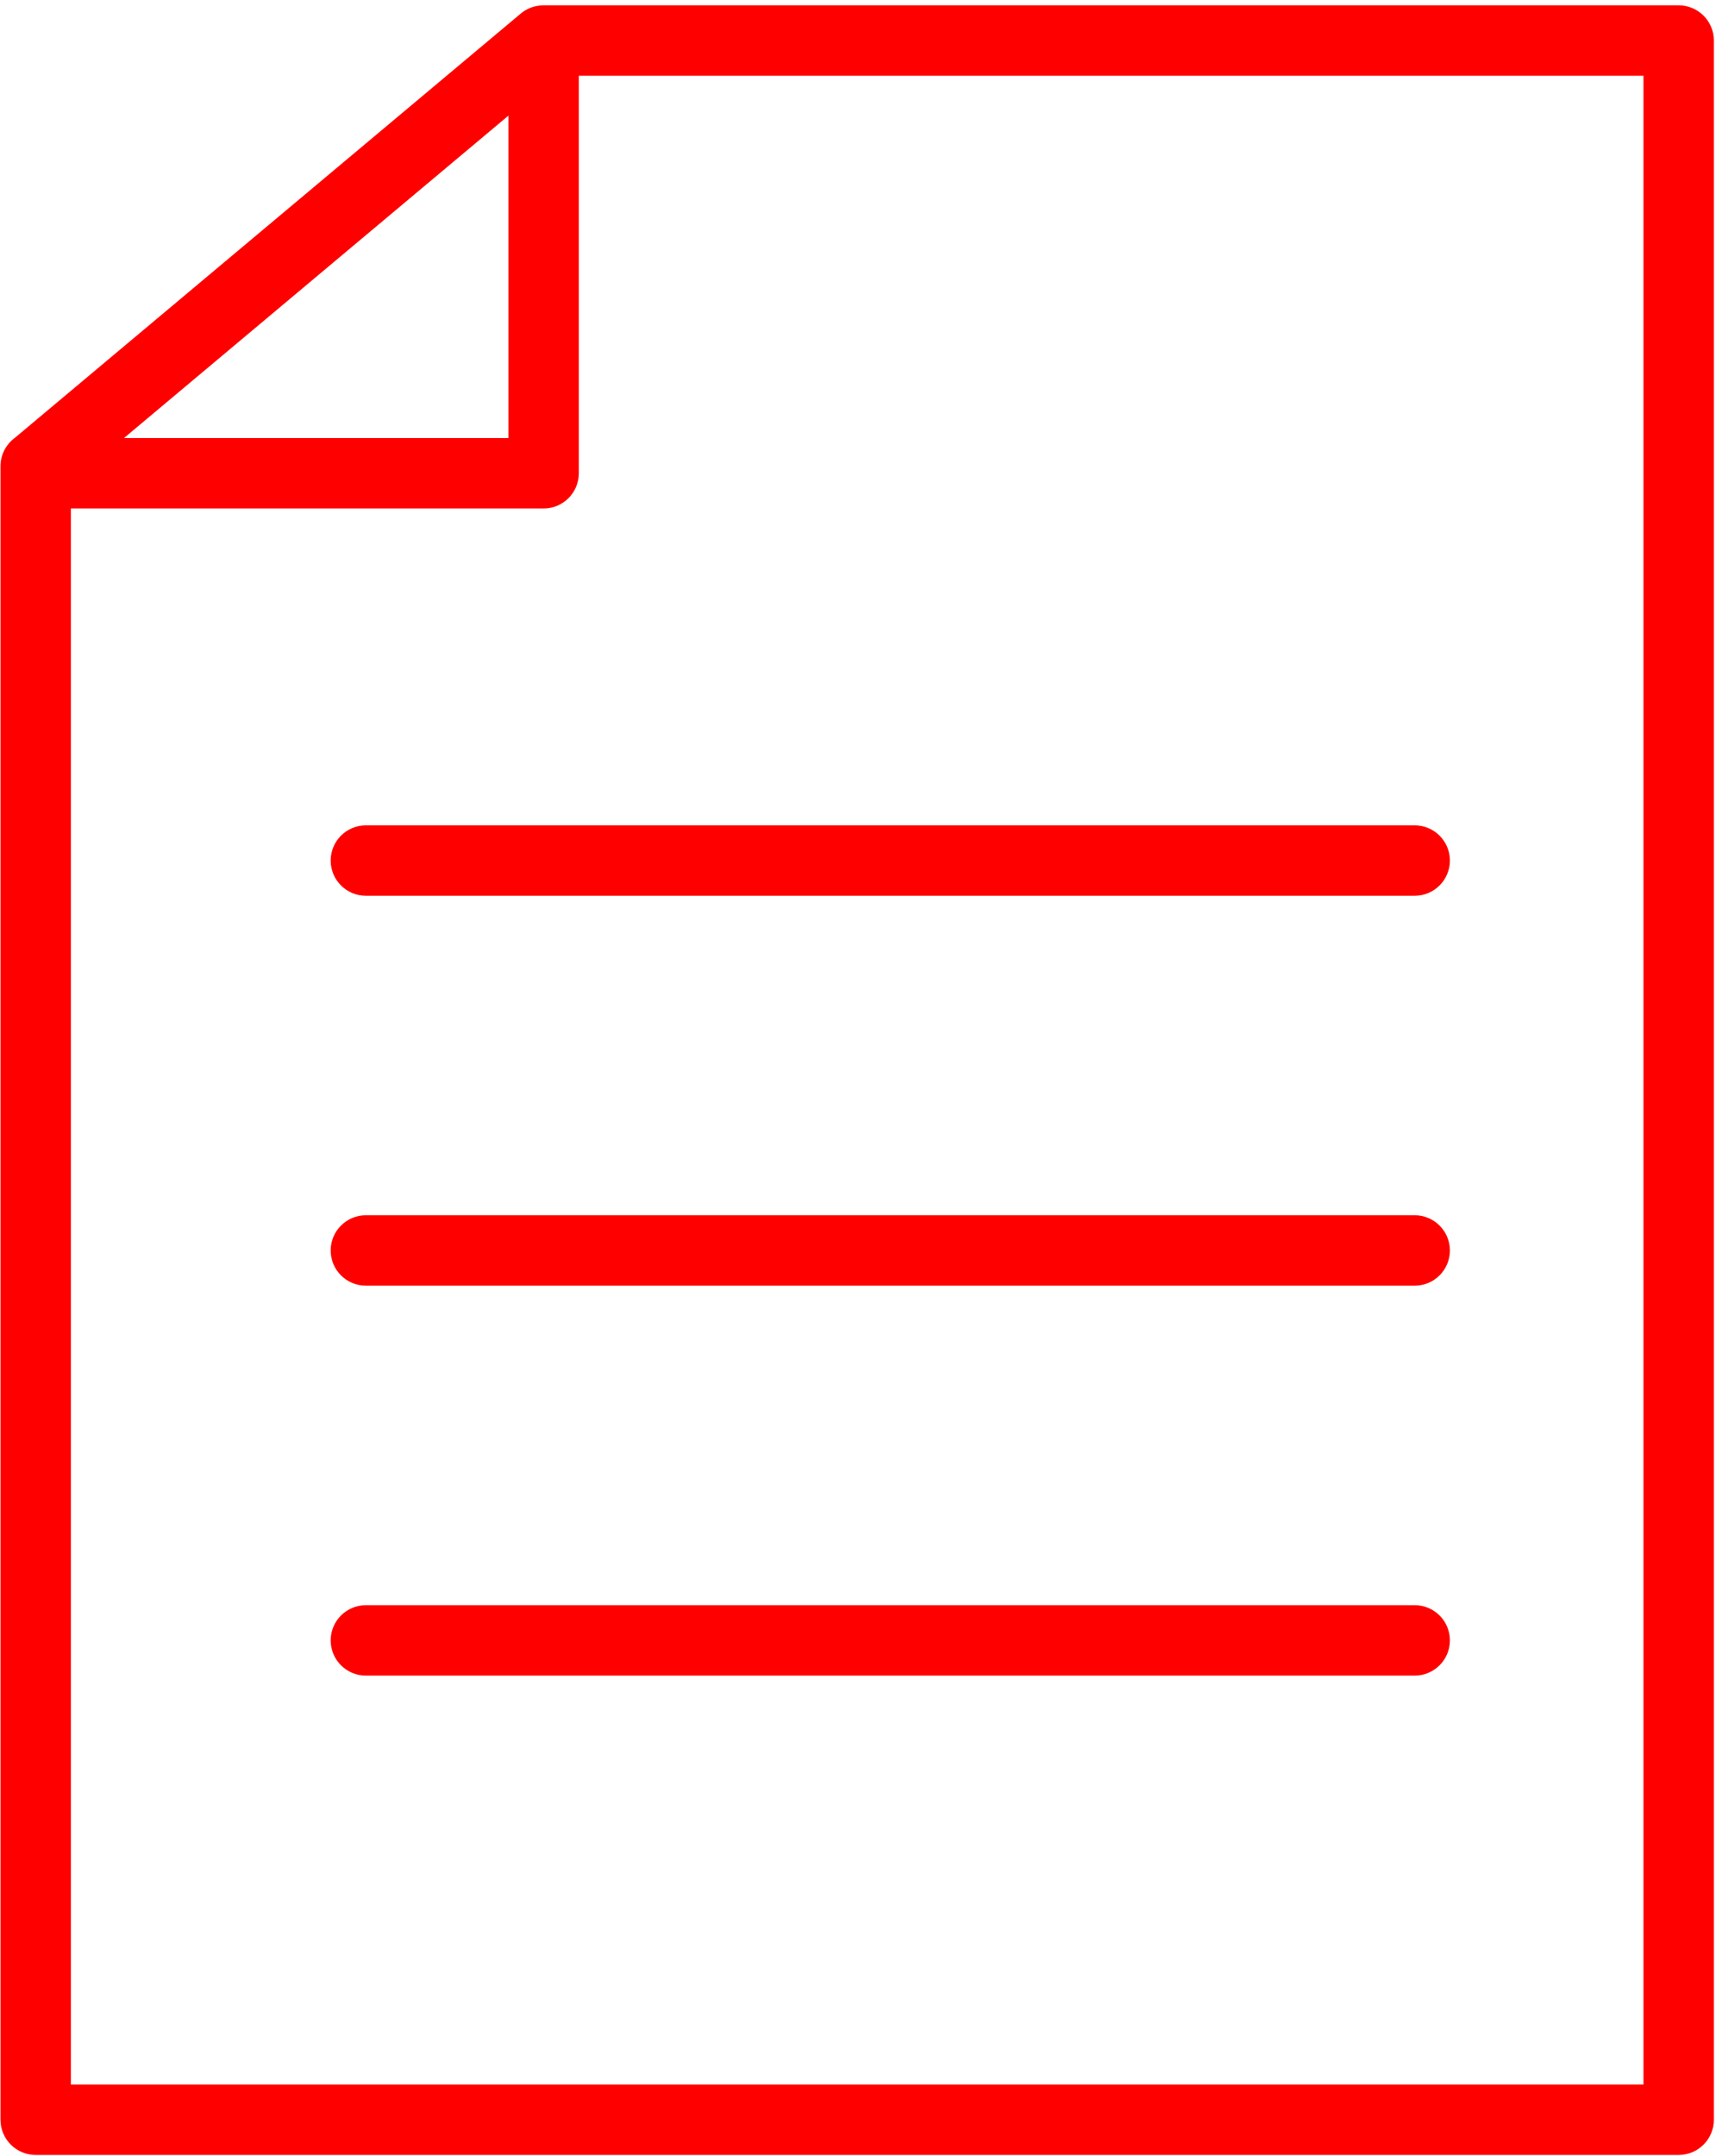 <?xml version="1.0" encoding="UTF-8"?>
<!DOCTYPE svg PUBLIC "-//W3C//DTD SVG 1.1//EN" "http://www.w3.org/Graphics/SVG/1.1/DTD/svg11.dtd">
<!-- Creator: CorelDRAW 2018 (64-Bit) -->
<svg xmlns="http://www.w3.org/2000/svg" xml:space="preserve" width="86mm" height="108mm" version="1.1" style="shape-rendering:geometricPrecision; text-rendering:geometricPrecision; image-rendering:optimizeQuality; fill-rule:evenodd; clip-rule:evenodd"
viewBox="0 0 8600 10800"
 xmlns:xlink="http://www.w3.org/1999/xlink">
 <defs>
  <style type="text/css">
   <![CDATA[
    .fil0 {fill:red;fill-rule:nonzero}
   ]]>
  </style>
 </defs>
 <g id="Layer_x0020_1">
  <path class="fil0" d="M2722.73 26.72l1.63 0 5688.54 0c97.41,0 176.39,78.98 176.39,176.39l0 10416.82c0,97.41 -78.98,176.39 -176.39,176.39l-8234.09 0c-97.41,0 -176.39,-78.98 -176.39,-176.39l0 -8248.76 0 -35.29c0,-57.98 27.99,-109.43 71.18,-141.58l2536.13 -2126.24c23.6,-19.75 50.86,-32.26 79.08,-37.76l0.37 -0.08 1.85 -0.34c10.29,-1.97 20.87,-3.04 31.7,-3.14l0 -0.02zm-889.12 8368.1c-97.41,0 -176.39,-78.98 -176.39,-176.39 0,-97.41 78.98,-176.39 176.39,-176.39l5256.37 0c97.41,0 176.39,78.98 176.39,176.39 0,97.41 -78.98,176.39 -176.39,176.39l-5256.37 0zm0 -1953.51c-97.41,0 -176.39,-78.98 -176.39,-176.39 0,-97.41 78.98,-176.39 176.39,-176.39l5256.37 0c97.41,0 176.39,78.98 176.39,176.39 0,97.41 -78.98,176.39 -176.39,176.39l-5256.37 0zm0 -1953.5c-97.41,0 -176.39,-78.98 -176.39,-176.39 0,-97.41 78.98,-176.39 176.39,-176.39l5256.37 0c97.41,0 176.39,78.98 176.39,176.39 0,97.41 -78.98,176.39 -176.39,176.39l-5256.37 0zm-1212.41 -2293.03l1926.77 0 0 -1615.37 -1926.77 1615.37zm2279.55 -1815.28l0 1991.67c0,97.41 -78.98,176.39 -176.39,176.39l-2369.16 0 0 7895.98 7881.31 0 0 -10064.04 -5335.76 0z"/>
 </g>
</svg>
